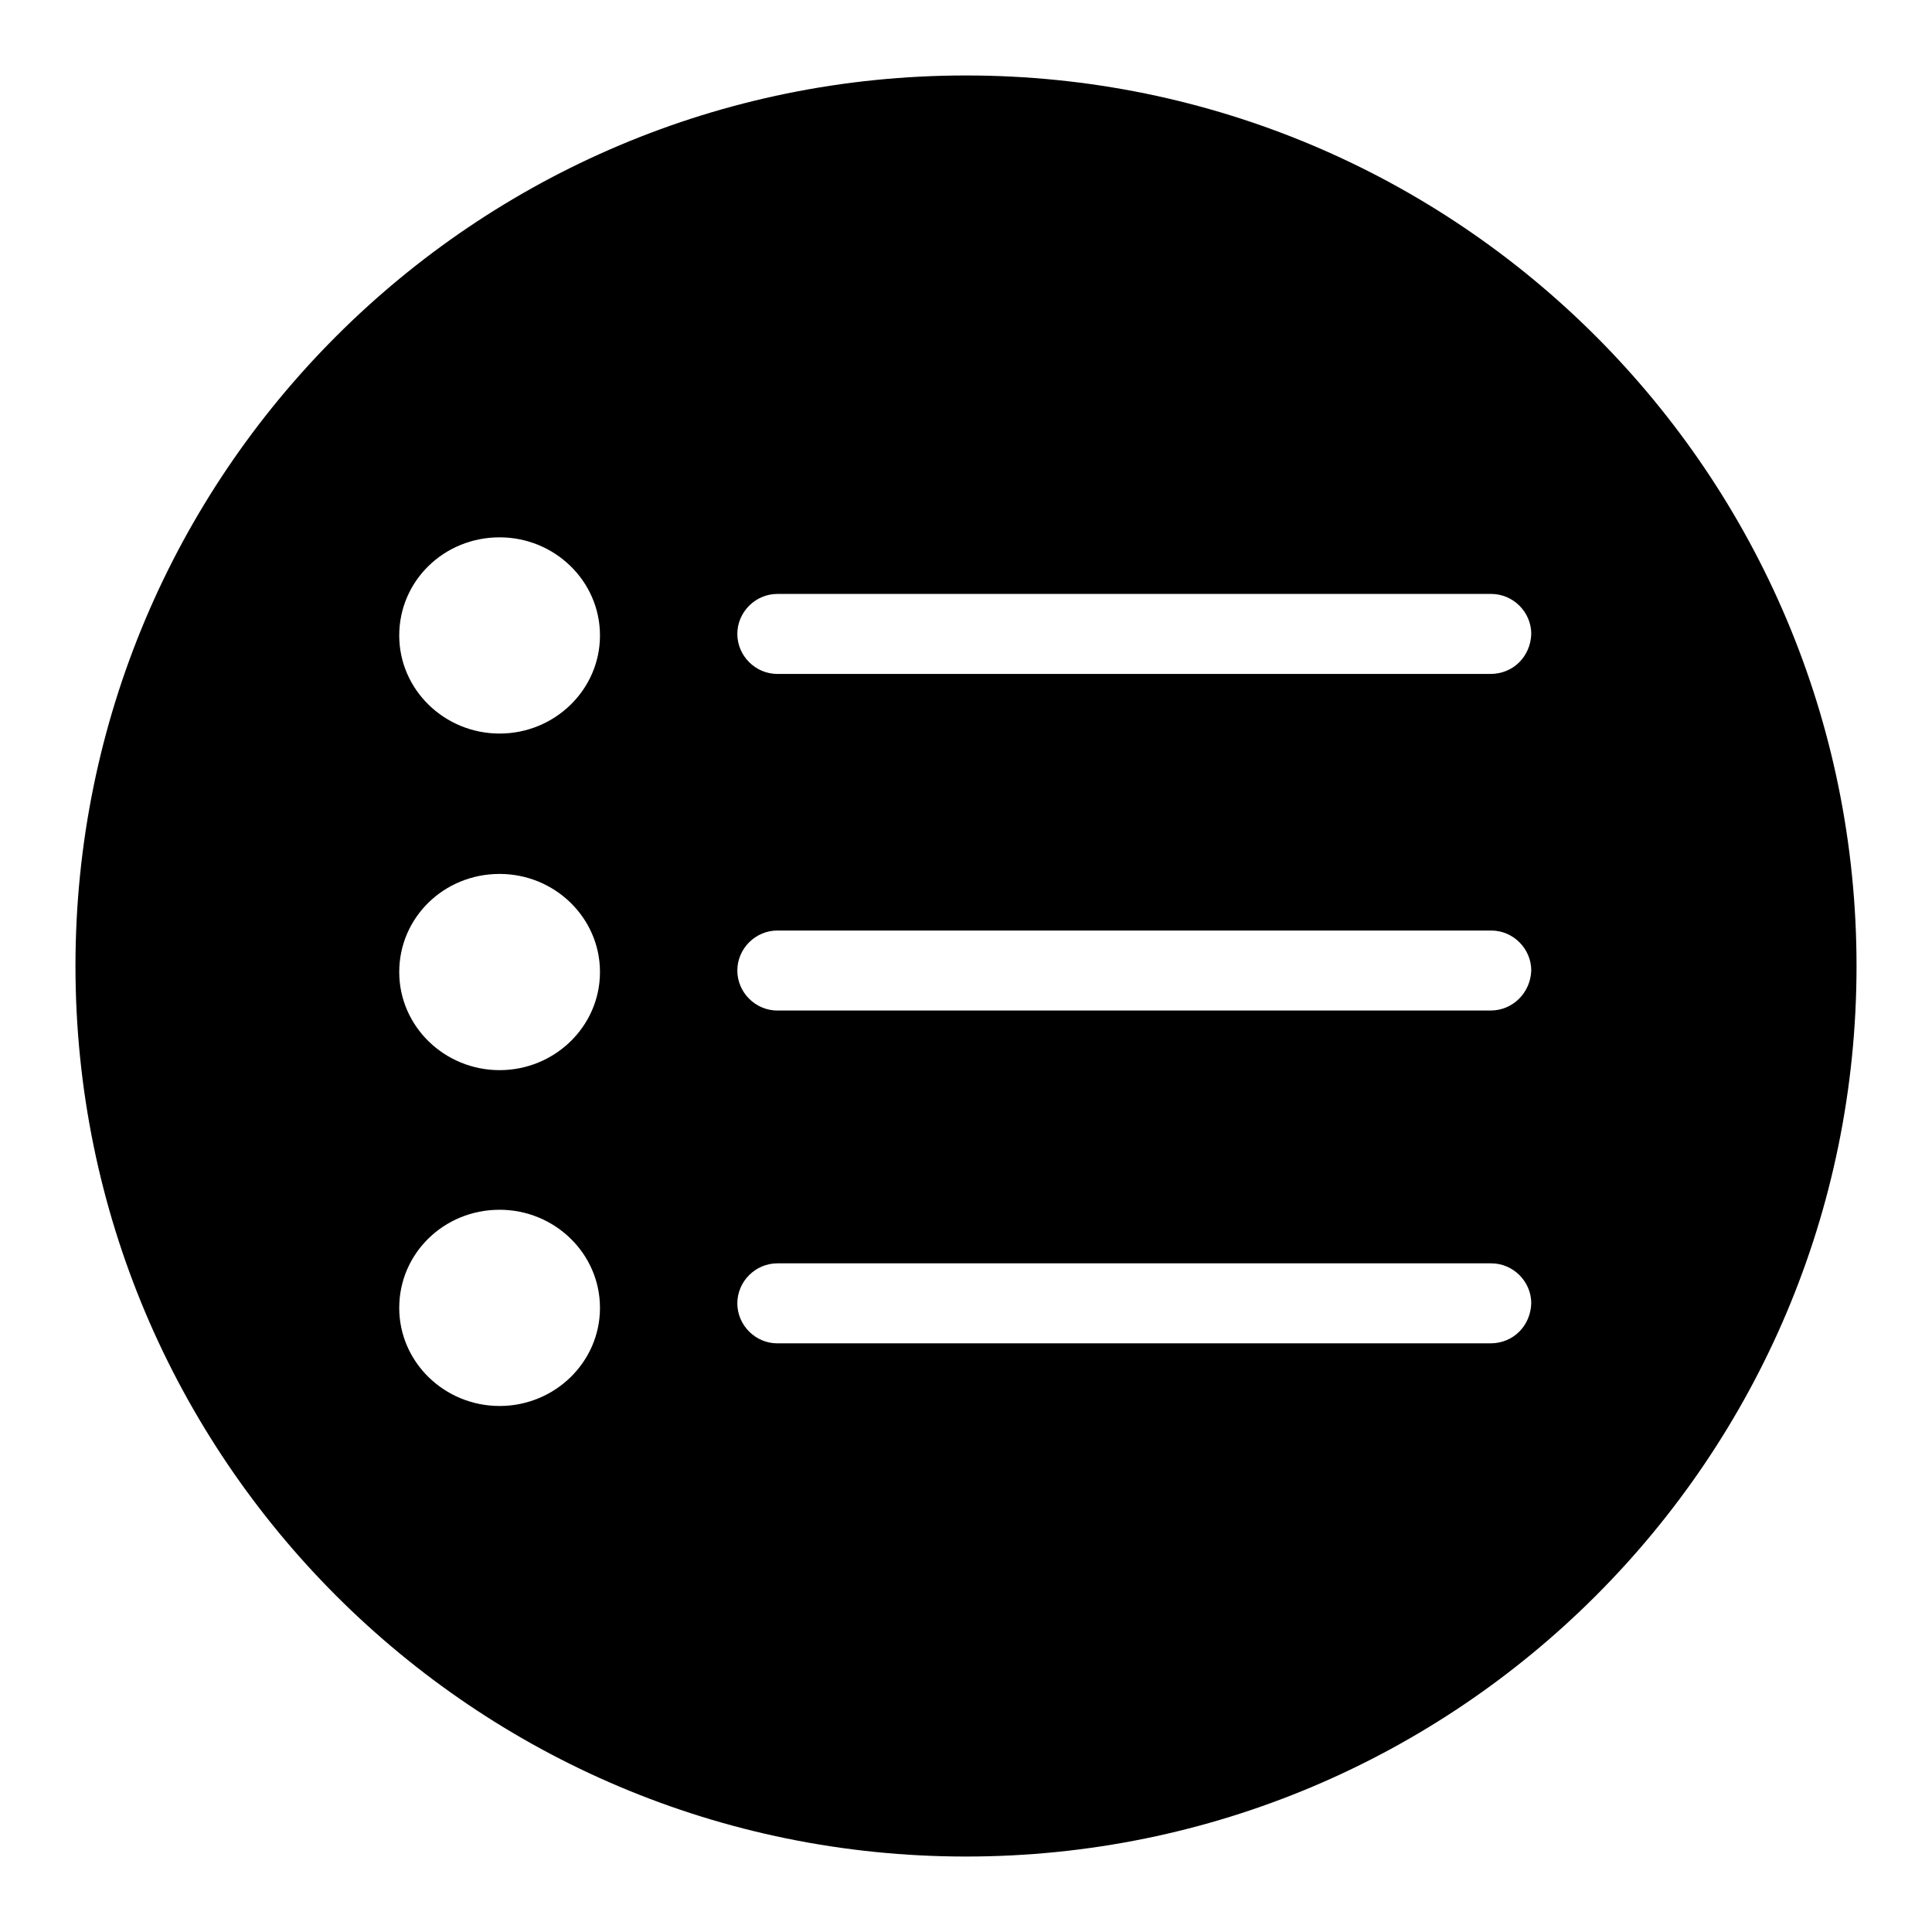 <?xml version="1.0" encoding="utf-8"?>
<!-- Svg Vector Icons : http://www.onlinewebfonts.com/icon -->
<!DOCTYPE svg PUBLIC "-//W3C//DTD SVG 1.1//EN" "http://www.w3.org/Graphics/SVG/1.1/DTD/svg11.dtd">
<svg version="1.1" xmlns="http://www.w3.org/2000/svg" xmlns:xlink="http://www.w3.org/1999/xlink" x="0px" y="0px" viewBox="0 0 256 256" enable-background="new 0 0 256 256" xml:space="preserve">
<g><g><path fill="#000000" d="M128,10C62.8,10,10,62.8,10,128c0,65.2,52.8,118,118,118c65.2,0,118-52.8,118-118C246,62.8,193.2,10,128,10z M66.2,186.3c-7.3,0-13.3-5.8-13.3-13c0-7.2,5.9-13,13.3-13c7.3,0,13.3,5.8,13.3,13C79.5,180.5,73.5,186.3,66.2,186.3z M66.2,141.8c-7.3,0-13.3-5.8-13.3-13c0-7.2,5.9-13,13.3-13c7.3,0,13.3,5.8,13.3,13C79.5,136,73.5,141.8,66.2,141.8z M66.2,97.2c-7.3,0-13.3-5.8-13.3-13c0-7.2,5.9-13,13.3-13c7.3,0,13.3,5.8,13.3,13C79.5,91.4,73.5,97.2,66.2,97.2z M197.5,178H103c-2.9,0-5.3-2.4-5.3-5.3s2.4-5.3,5.3-5.3h94.6c2.9,0,5.3,2.4,5.3,5.3C202.8,175.7,200.5,178,197.5,178z M197.5,133.9H103c-2.9,0-5.3-2.4-5.3-5.3s2.4-5.3,5.3-5.3h94.6c2.9,0,5.3,2.4,5.3,5.3C202.8,131.5,200.5,133.9,197.5,133.9z M197.5,89.3H103c-2.9,0-5.3-2.4-5.3-5.3s2.4-5.3,5.3-5.3h94.6c2.9,0,5.3,2.4,5.3,5.3C202.8,87,200.5,89.3,197.5,89.3z"/></g></g>
</svg>